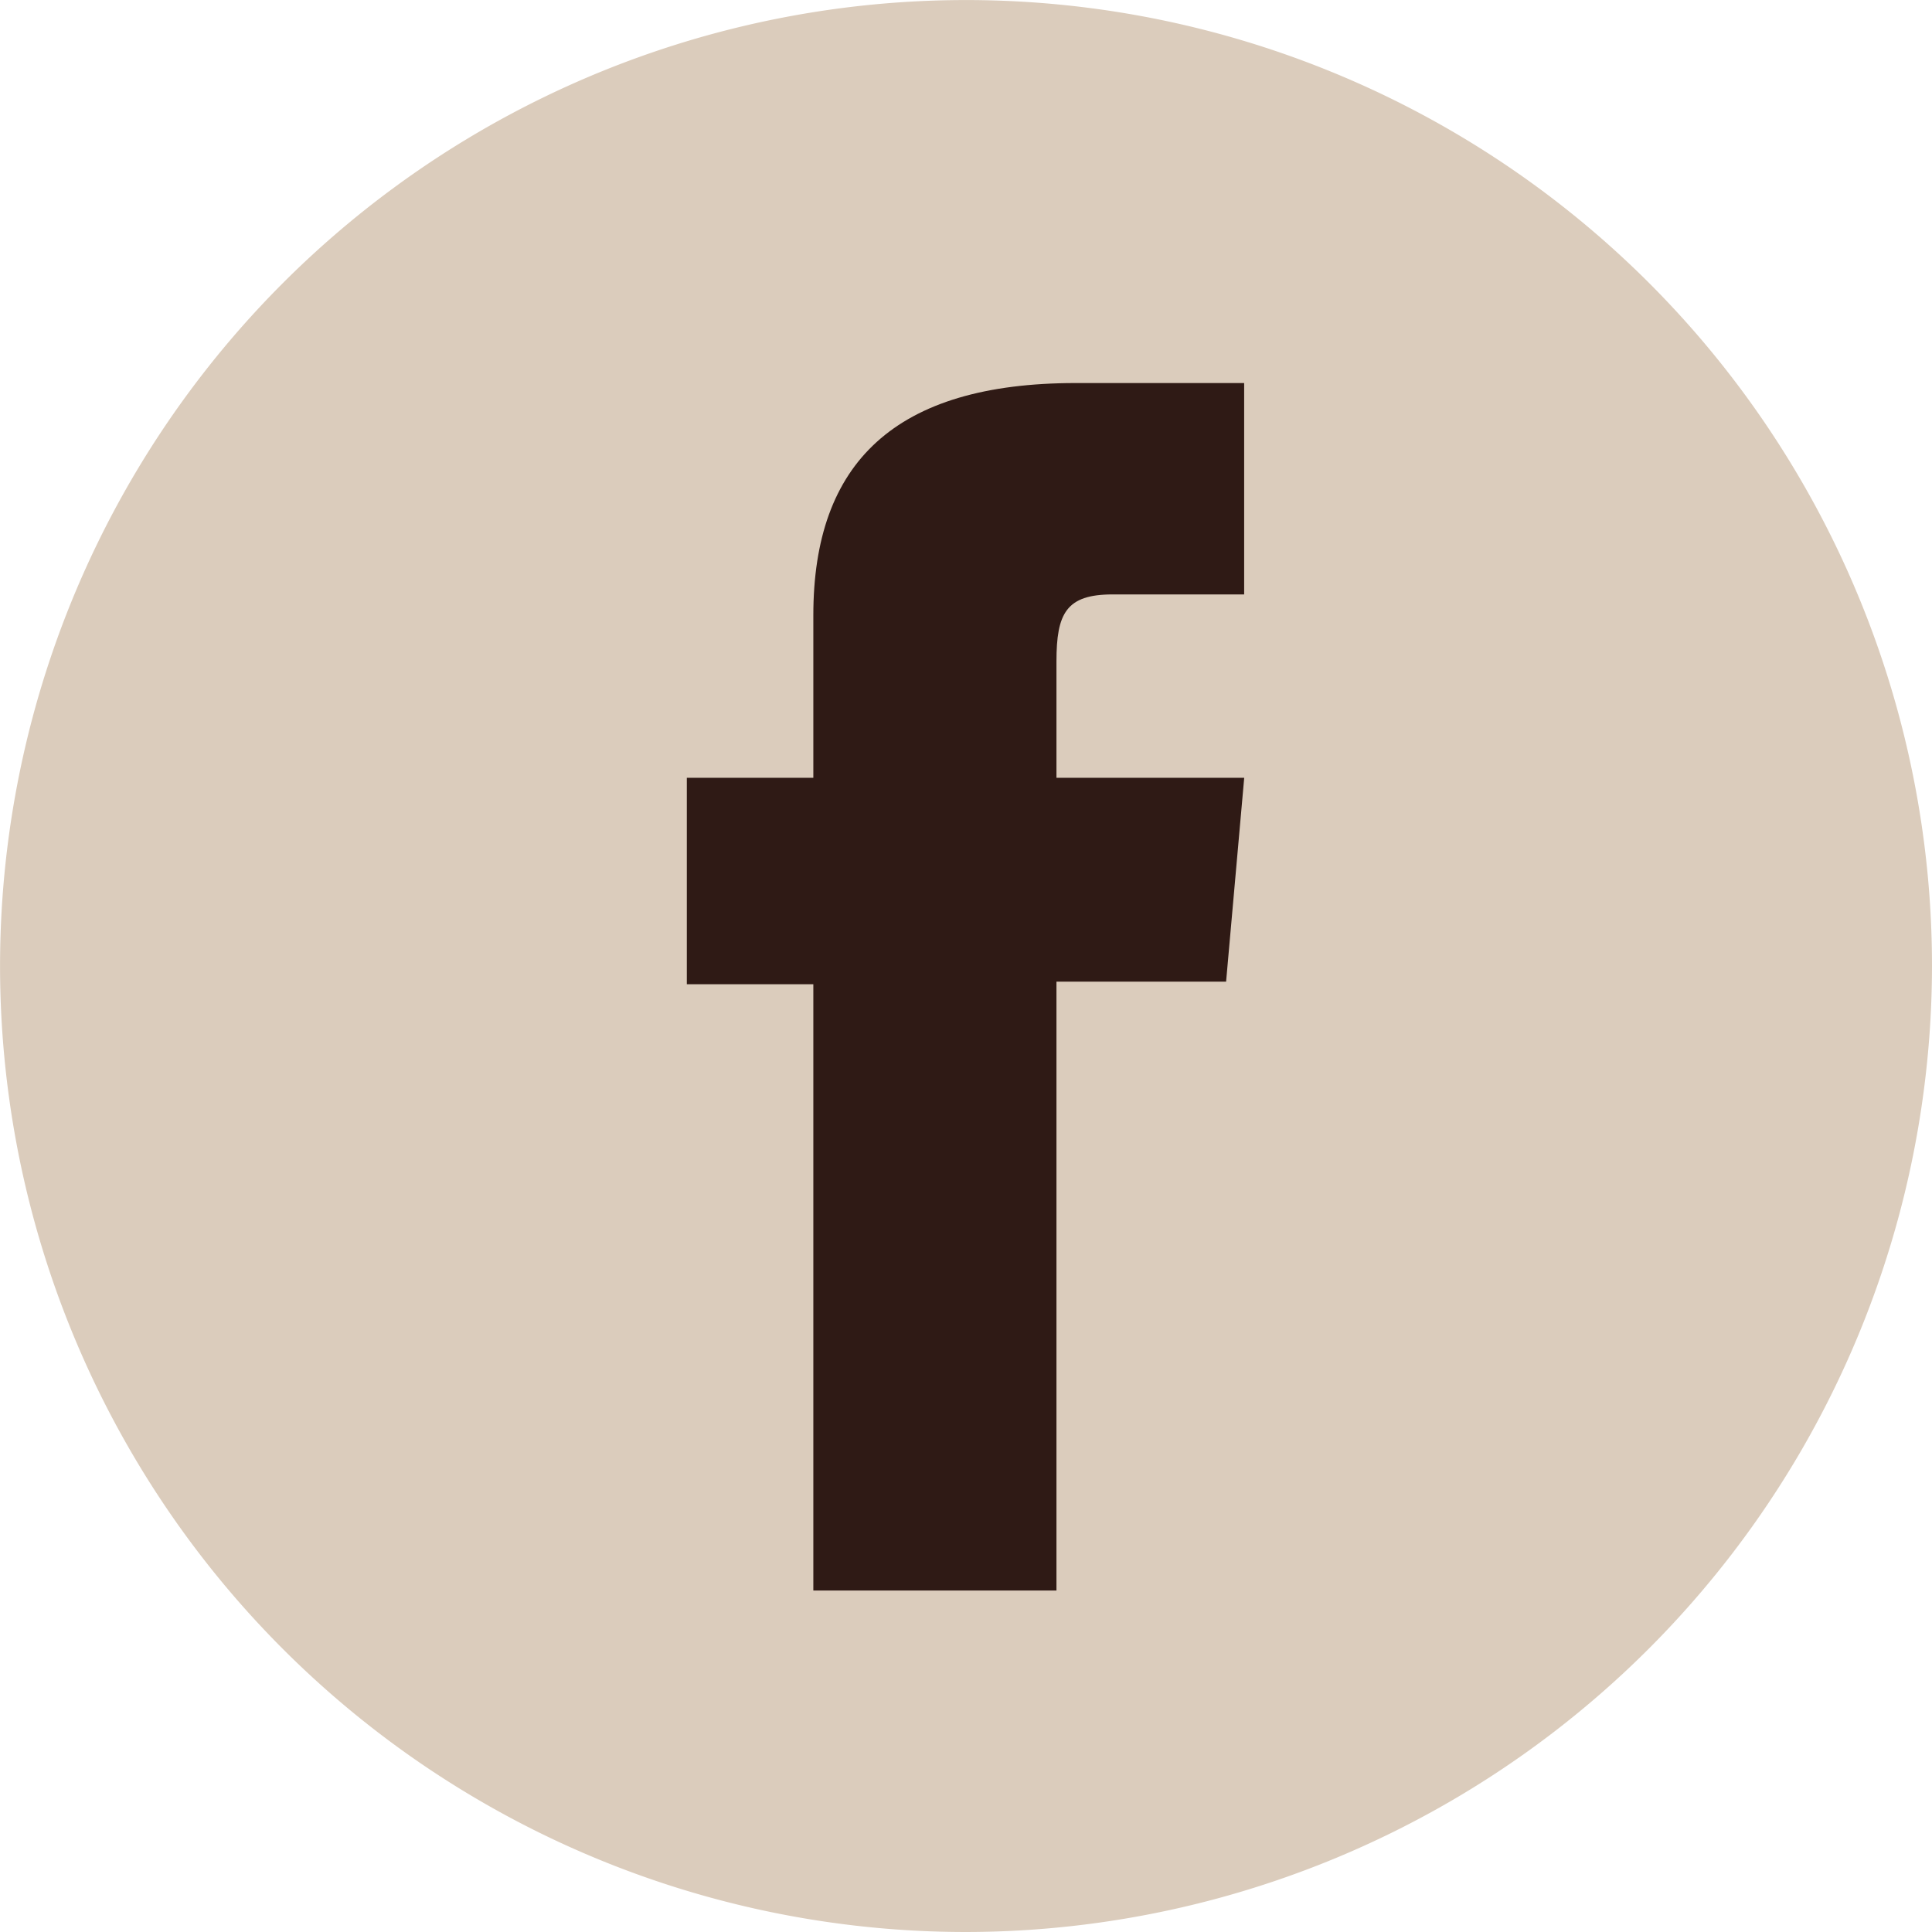 <svg id="Group_36" data-name="Group 36" xmlns="http://www.w3.org/2000/svg" width="36.149" height="36.149" viewBox="0 0 36.149 36.149">
  <g id="Group_26" data-name="Group 26">
    <path id="Path_87" data-name="Path 87" d="M18.074,36.149A18.074,18.074,0,1,1,36.149,18.074,18.095,18.095,0,0,1,18.074,36.149" fill="#dbccbc"/>
    <path id="Path_88" data-name="Path 88" d="M45.026,46.383h4.549V34.991h3.174l.339-3.815H49.575V29c0-.9.181-1.255,1.05-1.255h2.462V23.79h-3.15c-3.385,0-4.911,1.491-4.911,4.345v3.041H42.659v3.863h2.367Z" transform="translate(-29.808 -16.623)" fill="#2f1a15"/>
    <rect id="Rectangle_48" data-name="Rectangle 48" width="35.672" height="35.672" fill="none"/>
  </g>
</svg>
